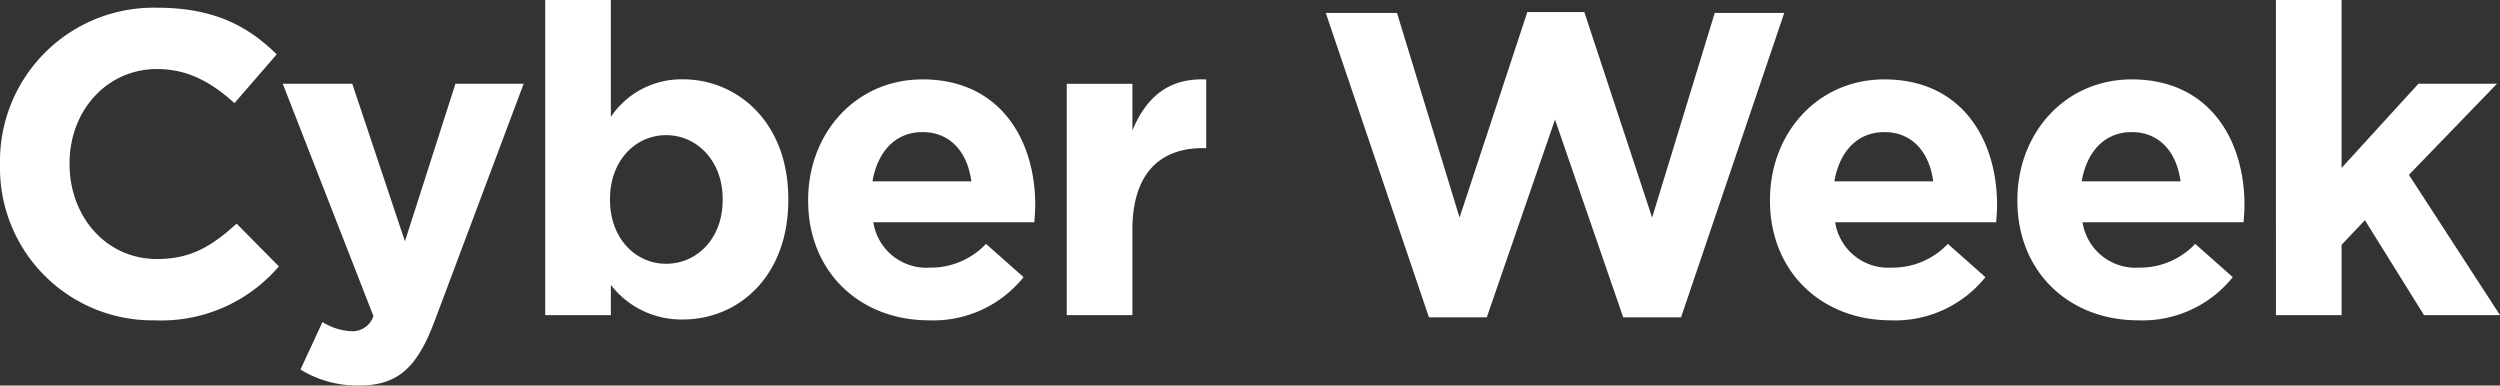 <svg xmlns="http://www.w3.org/2000/svg" width="277.968" height="42.864" viewBox="0 0 277.968 42.864">
  <rect x="0" y="0" width="277.968" height="42.864" fill="#333333" stroke="none"/>
  <path id="cyber-week-wordmark" d="M19.776.576a17.175,17.175,0,0,0,13.776-6l-4.7-4.752c-2.64,2.4-4.992,3.936-8.832,3.936-5.76,0-9.744-4.8-9.744-10.56v-.1c0-5.76,4.08-10.464,9.744-10.464,3.36,0,6,1.44,8.592,3.792l4.7-5.424c-3.12-3.072-6.912-5.184-13.248-5.184A17.077,17.077,0,0,0,2.544-16.8v.1A16.96,16.96,0,0,0,19.776.576ZM47.568-8.208l-5.856-17.52H33.984L44.064.1a2.437,2.437,0,0,1-2.544,1.68A6.63,6.63,0,0,1,38.4.768l-2.448,5.28a12.079,12.079,0,0,0,6.48,1.776c4.368,0,6.48-1.968,8.448-7.2l9.888-26.352H53.184ZM78.48.48c6.1,0,11.712-4.7,11.712-13.3v-.1c0-8.592-5.712-13.3-11.712-13.3a9.448,9.448,0,0,0-8.016,4.176V-35.04h-7.3V0h7.3V-3.36A9.88,9.88,0,0,0,78.48.48ZM76.608-5.712c-3.408,0-6.24-2.832-6.24-7.1v-.1c0-4.272,2.832-7.1,6.24-7.1s6.288,2.832,6.288,7.1v.1C82.9-8.5,80.016-5.712,76.608-5.712ZM105.84.576a12.868,12.868,0,0,0,10.512-4.8l-4.176-3.7a8.431,8.431,0,0,1-6.24,2.64,5.967,5.967,0,0,1-6.288-5.04h17.9c.048-.672.1-1.344.1-1.92,0-7.3-3.936-13.968-12.528-13.968-7.488,0-12.72,6.048-12.72,13.392v.1C92.4-4.848,98.112.576,105.84.576ZM99.552-14.88c.576-3.312,2.544-5.472,5.568-5.472,3.072,0,4.992,2.208,5.424,5.472ZM121.152,0h7.3V-9.5c0-6.144,2.976-9.072,7.824-9.072h.384v-7.632c-4.32-.192-6.72,2.112-8.208,5.664v-5.184h-7.3Zm40.272.24h6.432l7.584-21.984L183.024.24h6.432L200.928-33.6H193.2l-6.96,22.752L178.7-33.7h-6.336l-7.536,22.848L157.872-33.6h-7.92Zm51.36.336a12.868,12.868,0,0,0,10.512-4.8l-4.176-3.7a8.431,8.431,0,0,1-6.24,2.64,5.967,5.967,0,0,1-6.288-5.04h17.9c.048-.672.1-1.344.1-1.92,0-7.3-3.936-13.968-12.528-13.968-7.488,0-12.72,6.048-12.72,13.392v.1C199.344-4.848,205.056.576,212.784.576ZM206.5-14.88c.576-3.312,2.544-5.472,5.568-5.472,3.072,0,4.992,2.208,5.424,5.472ZM240.288.576a12.868,12.868,0,0,0,10.512-4.8l-4.176-3.7a8.431,8.431,0,0,1-6.24,2.64,5.967,5.967,0,0,1-6.288-5.04H252c.048-.672.1-1.344.1-1.92,0-7.3-3.936-13.968-12.528-13.968-7.488,0-12.72,6.048-12.72,13.392v.1C226.848-4.848,232.56.576,240.288.576ZM234-14.88c.576-3.312,2.544-5.472,5.568-5.472,3.072,0,4.992,2.208,5.424,5.472ZM255.6,0h7.3V-7.824l2.592-2.736L272.064,0h8.448L270.384-15.6l9.792-10.128H271.44l-8.544,9.36V-35.04h-7.3Z" transform="translate(-2.544 35.04)" fill="#fff"/>
</svg>
